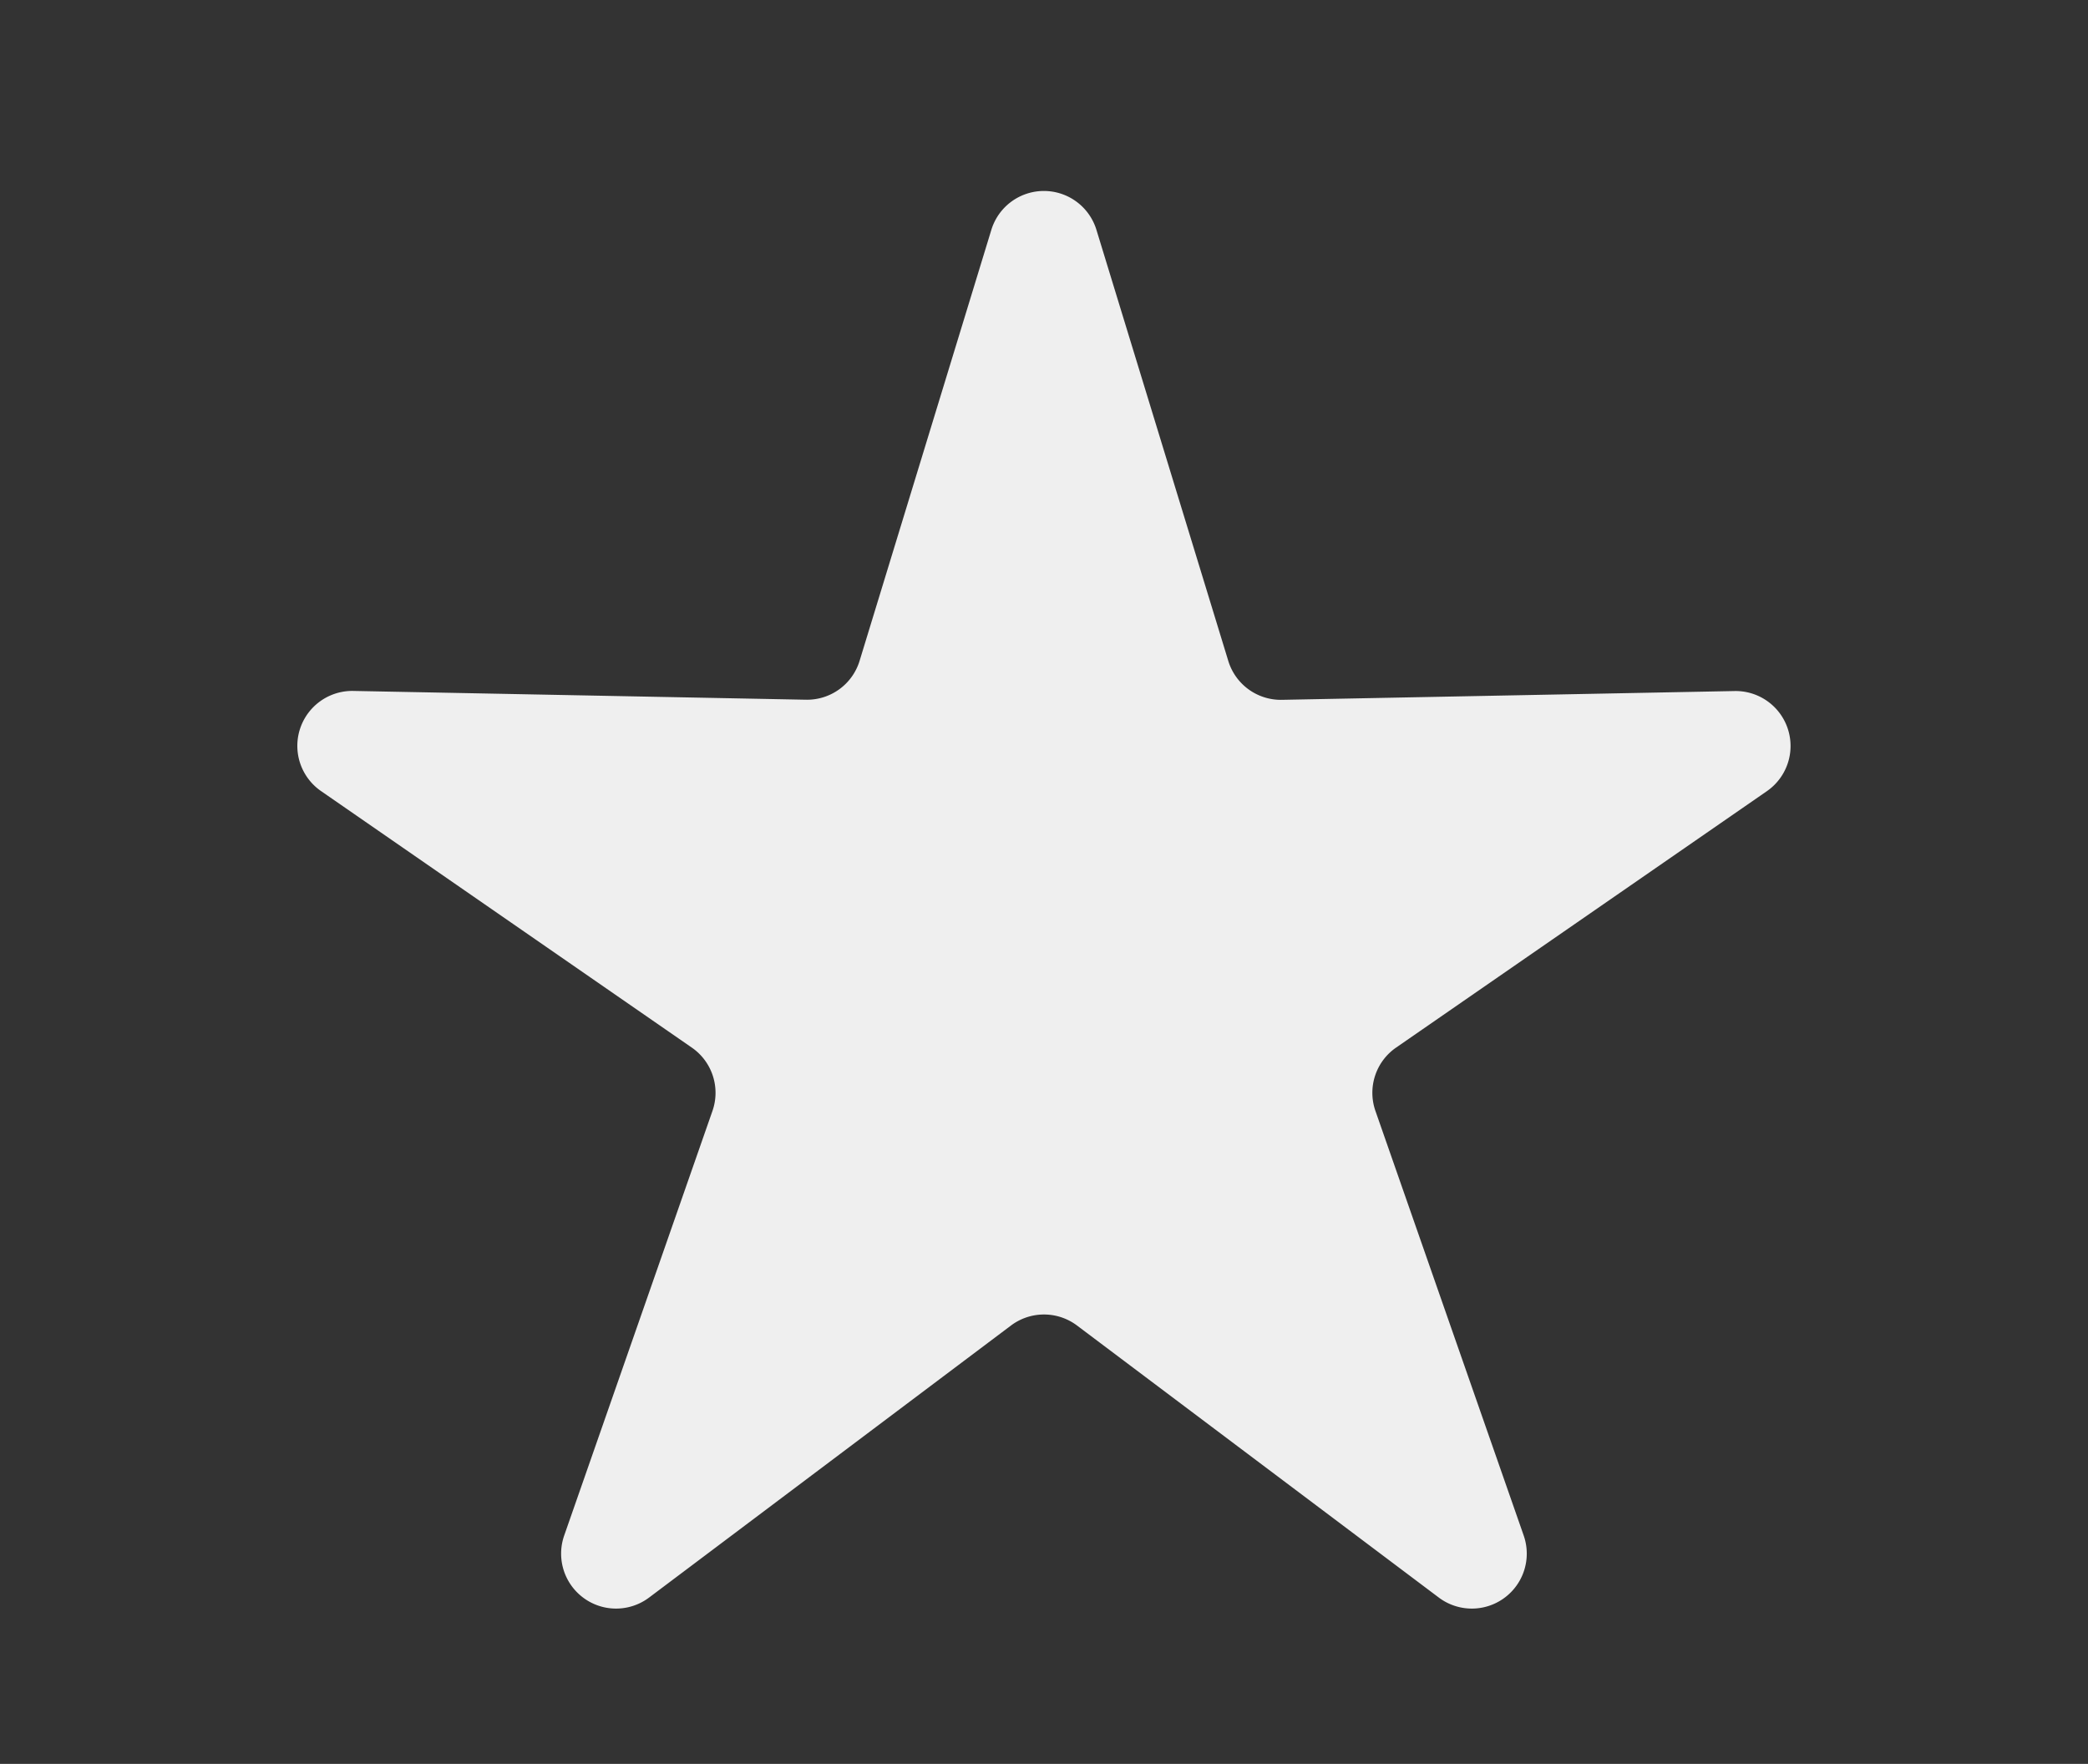 <svg xmlns="http://www.w3.org/2000/svg" xmlns:xlink="http://www.w3.org/1999/xlink" width="19" height="16.05" viewBox="0 0 19 16.05">
  <rect x="0" y="0" width="19" height="16.05" fill="#333333" stroke="none"/>
  <defs>
    <clipPath id="clip-path">
      <rect id="Rectangle_104601" data-name="Rectangle 104601" width="19" height="16.05" transform="translate(-4623.534 2398.475)" fill="#fff"/>
    </clipPath>
  </defs>
  <g id="Mask_Group_64" data-name="Mask Group 64" transform="translate(4623.534 -2398.475)" clip-path="url(#clip-path)">
    <path id="Polygon_36" data-name="Polygon 36" d="M7.463,1.566a.5.5,0,0,1,.956,0l1.2,3.923a.5.5,0,0,0,.488.354l4.119-.08a.5.5,0,0,1,.294.911L11.145,9.008a.5.5,0,0,0-.187.576l1.349,3.863a.5.5,0,0,1-.772.565L8.242,11.536a.5.5,0,0,0-.6,0L4.348,14.012a.5.5,0,0,1-.772-.565L4.925,9.584a.5.5,0,0,0-.187-.576L1.363,6.673a.5.5,0,0,1,.294-.911l4.119.08a.5.5,0,0,0,.488-.354Z" transform="translate(-4621.976 2399)" fill="#efefef"/>
  </g>
</svg>
